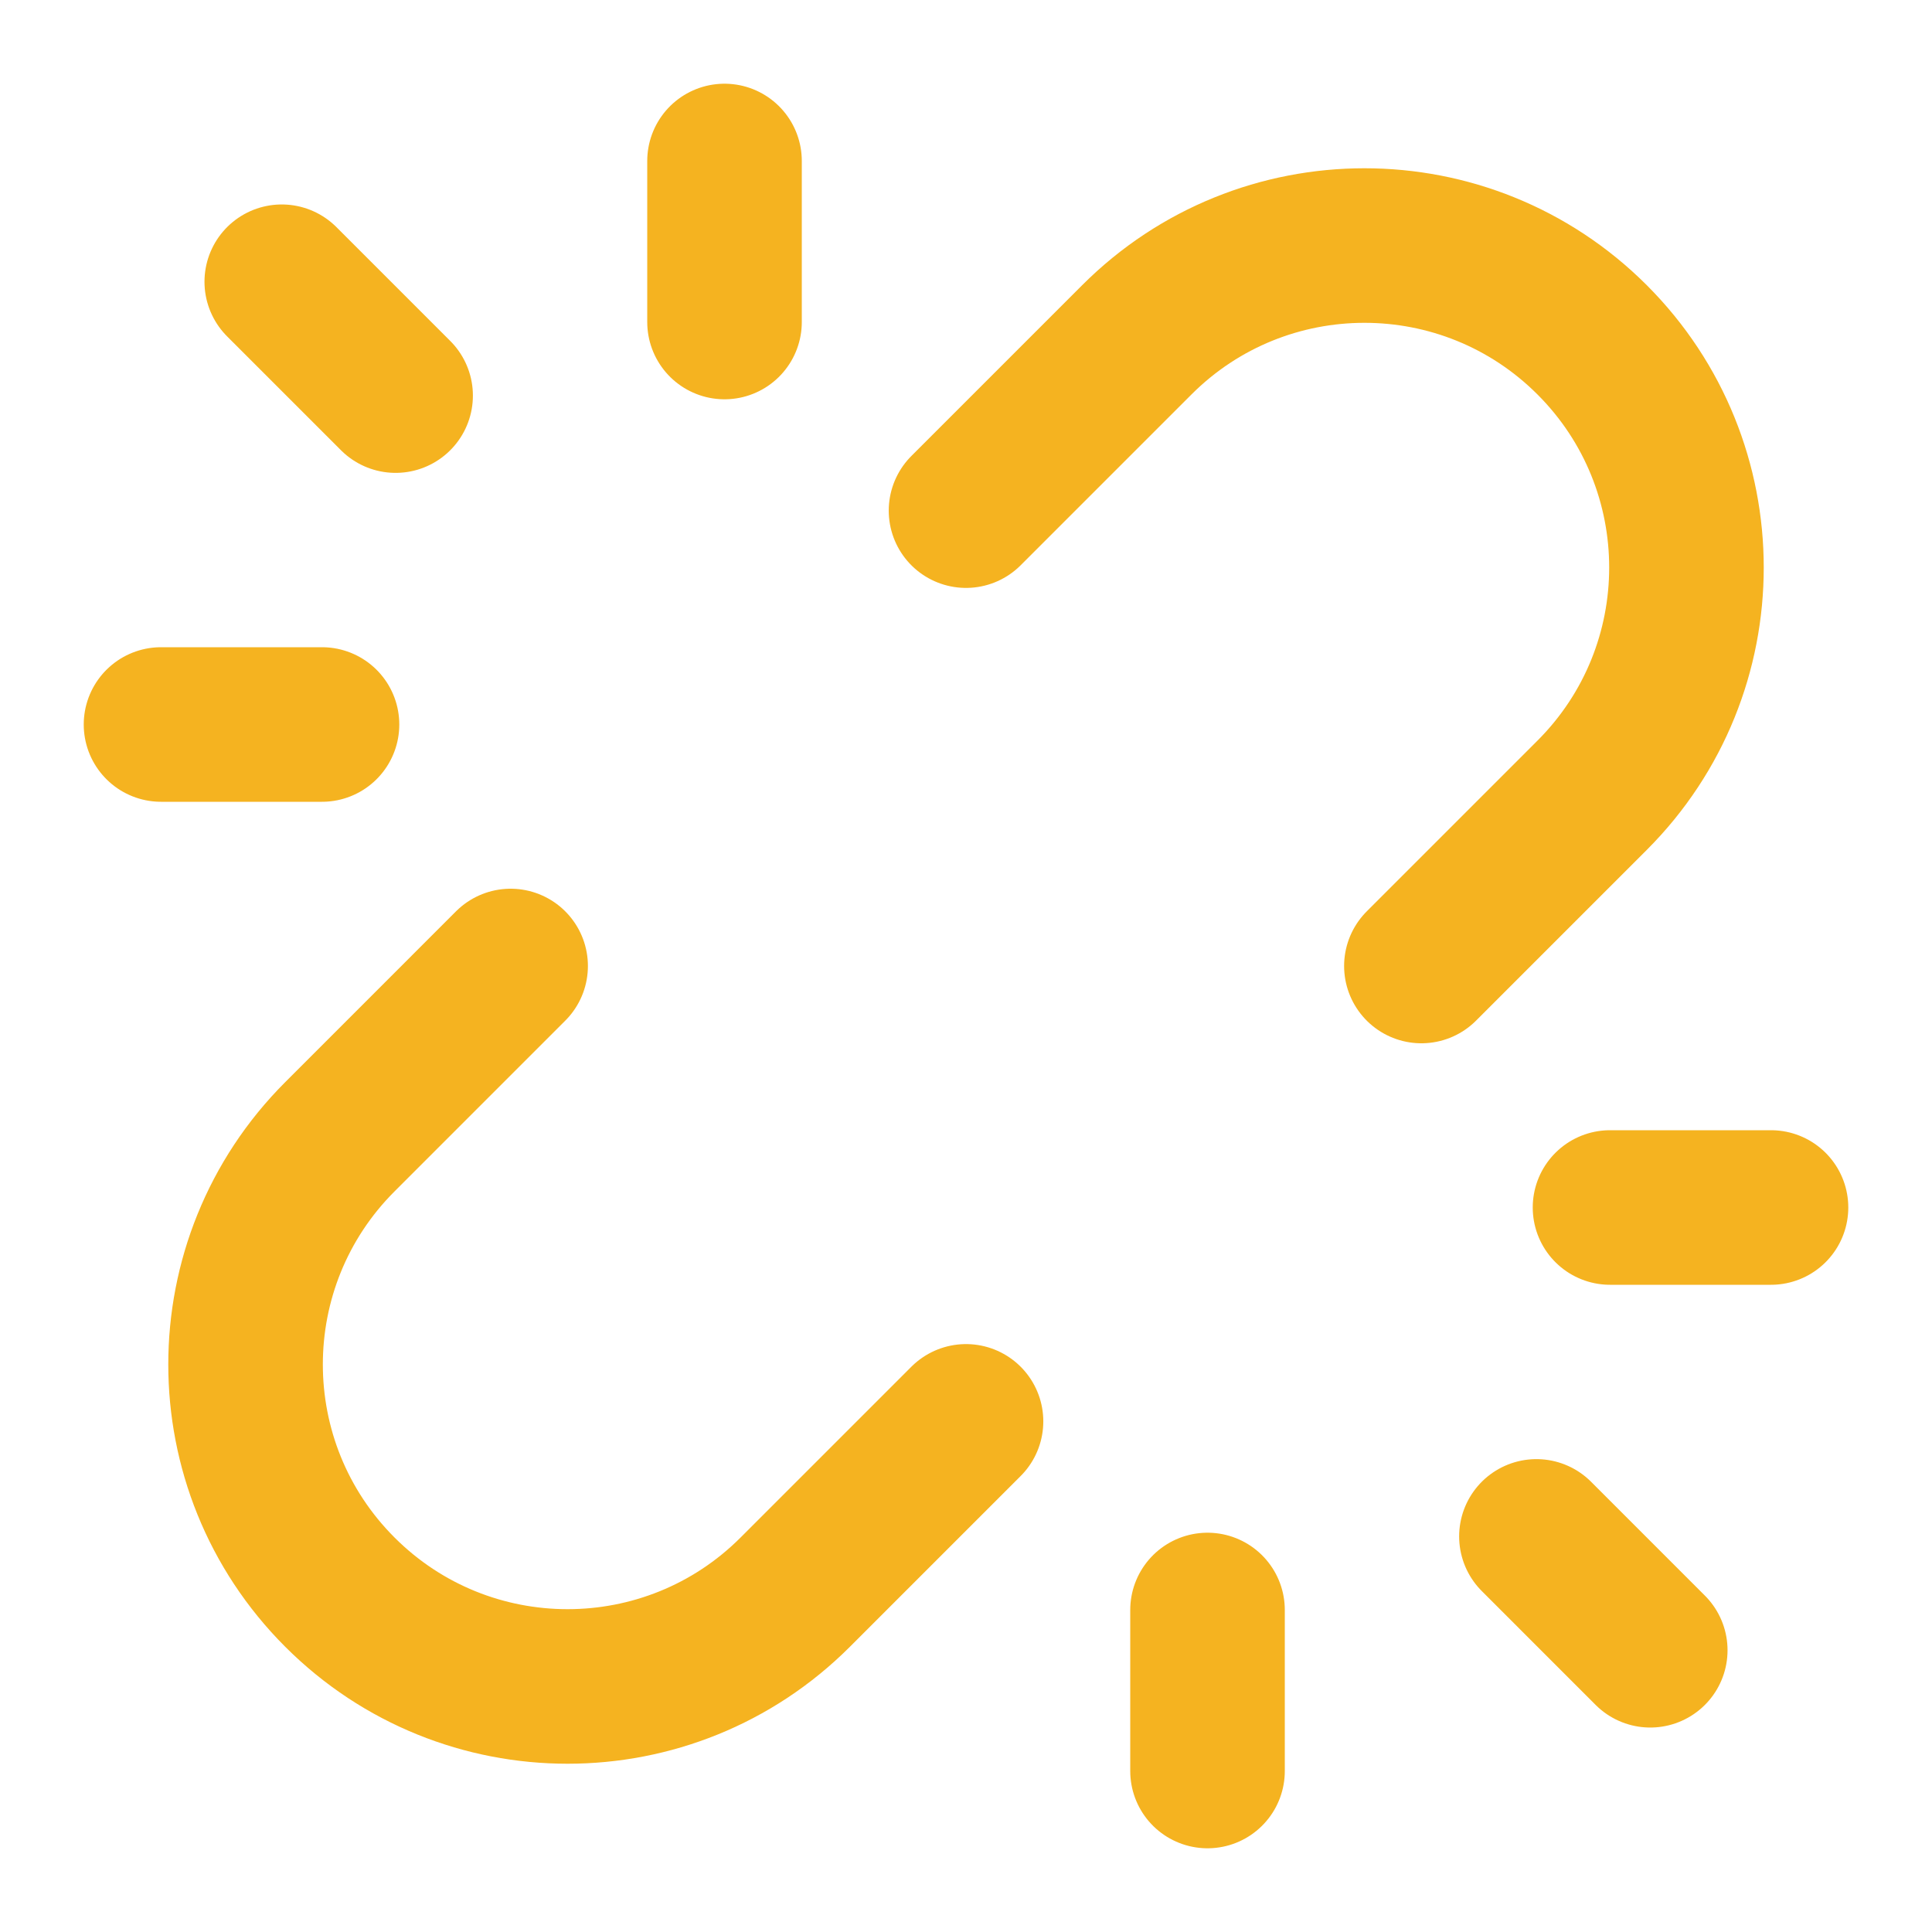 <svg width="100" height="100" viewBox="0 0 100 100" fill="none" xmlns="http://www.w3.org/2000/svg">
<path d="M37.501 16.667V8.333M62.501 83.333V91.667M16.667 37.5H8.334M83.334 62.5H91.667M20.477 20.476L14.584 14.583M79.525 79.524L85.417 85.417M50.001 73.57L41.162 82.409C34.653 88.918 24.1 88.918 17.592 82.409C11.083 75.9 11.083 65.348 17.592 58.839L26.43 50M73.571 50L82.41 41.161C88.918 34.653 88.918 24.1 82.41 17.591C75.901 11.082 65.348 11.082 58.84 17.591L50.001 26.43" stroke="#F5B320" stroke-width="8" stroke-linecap="round" stroke-linejoin="round"/>
</svg>
